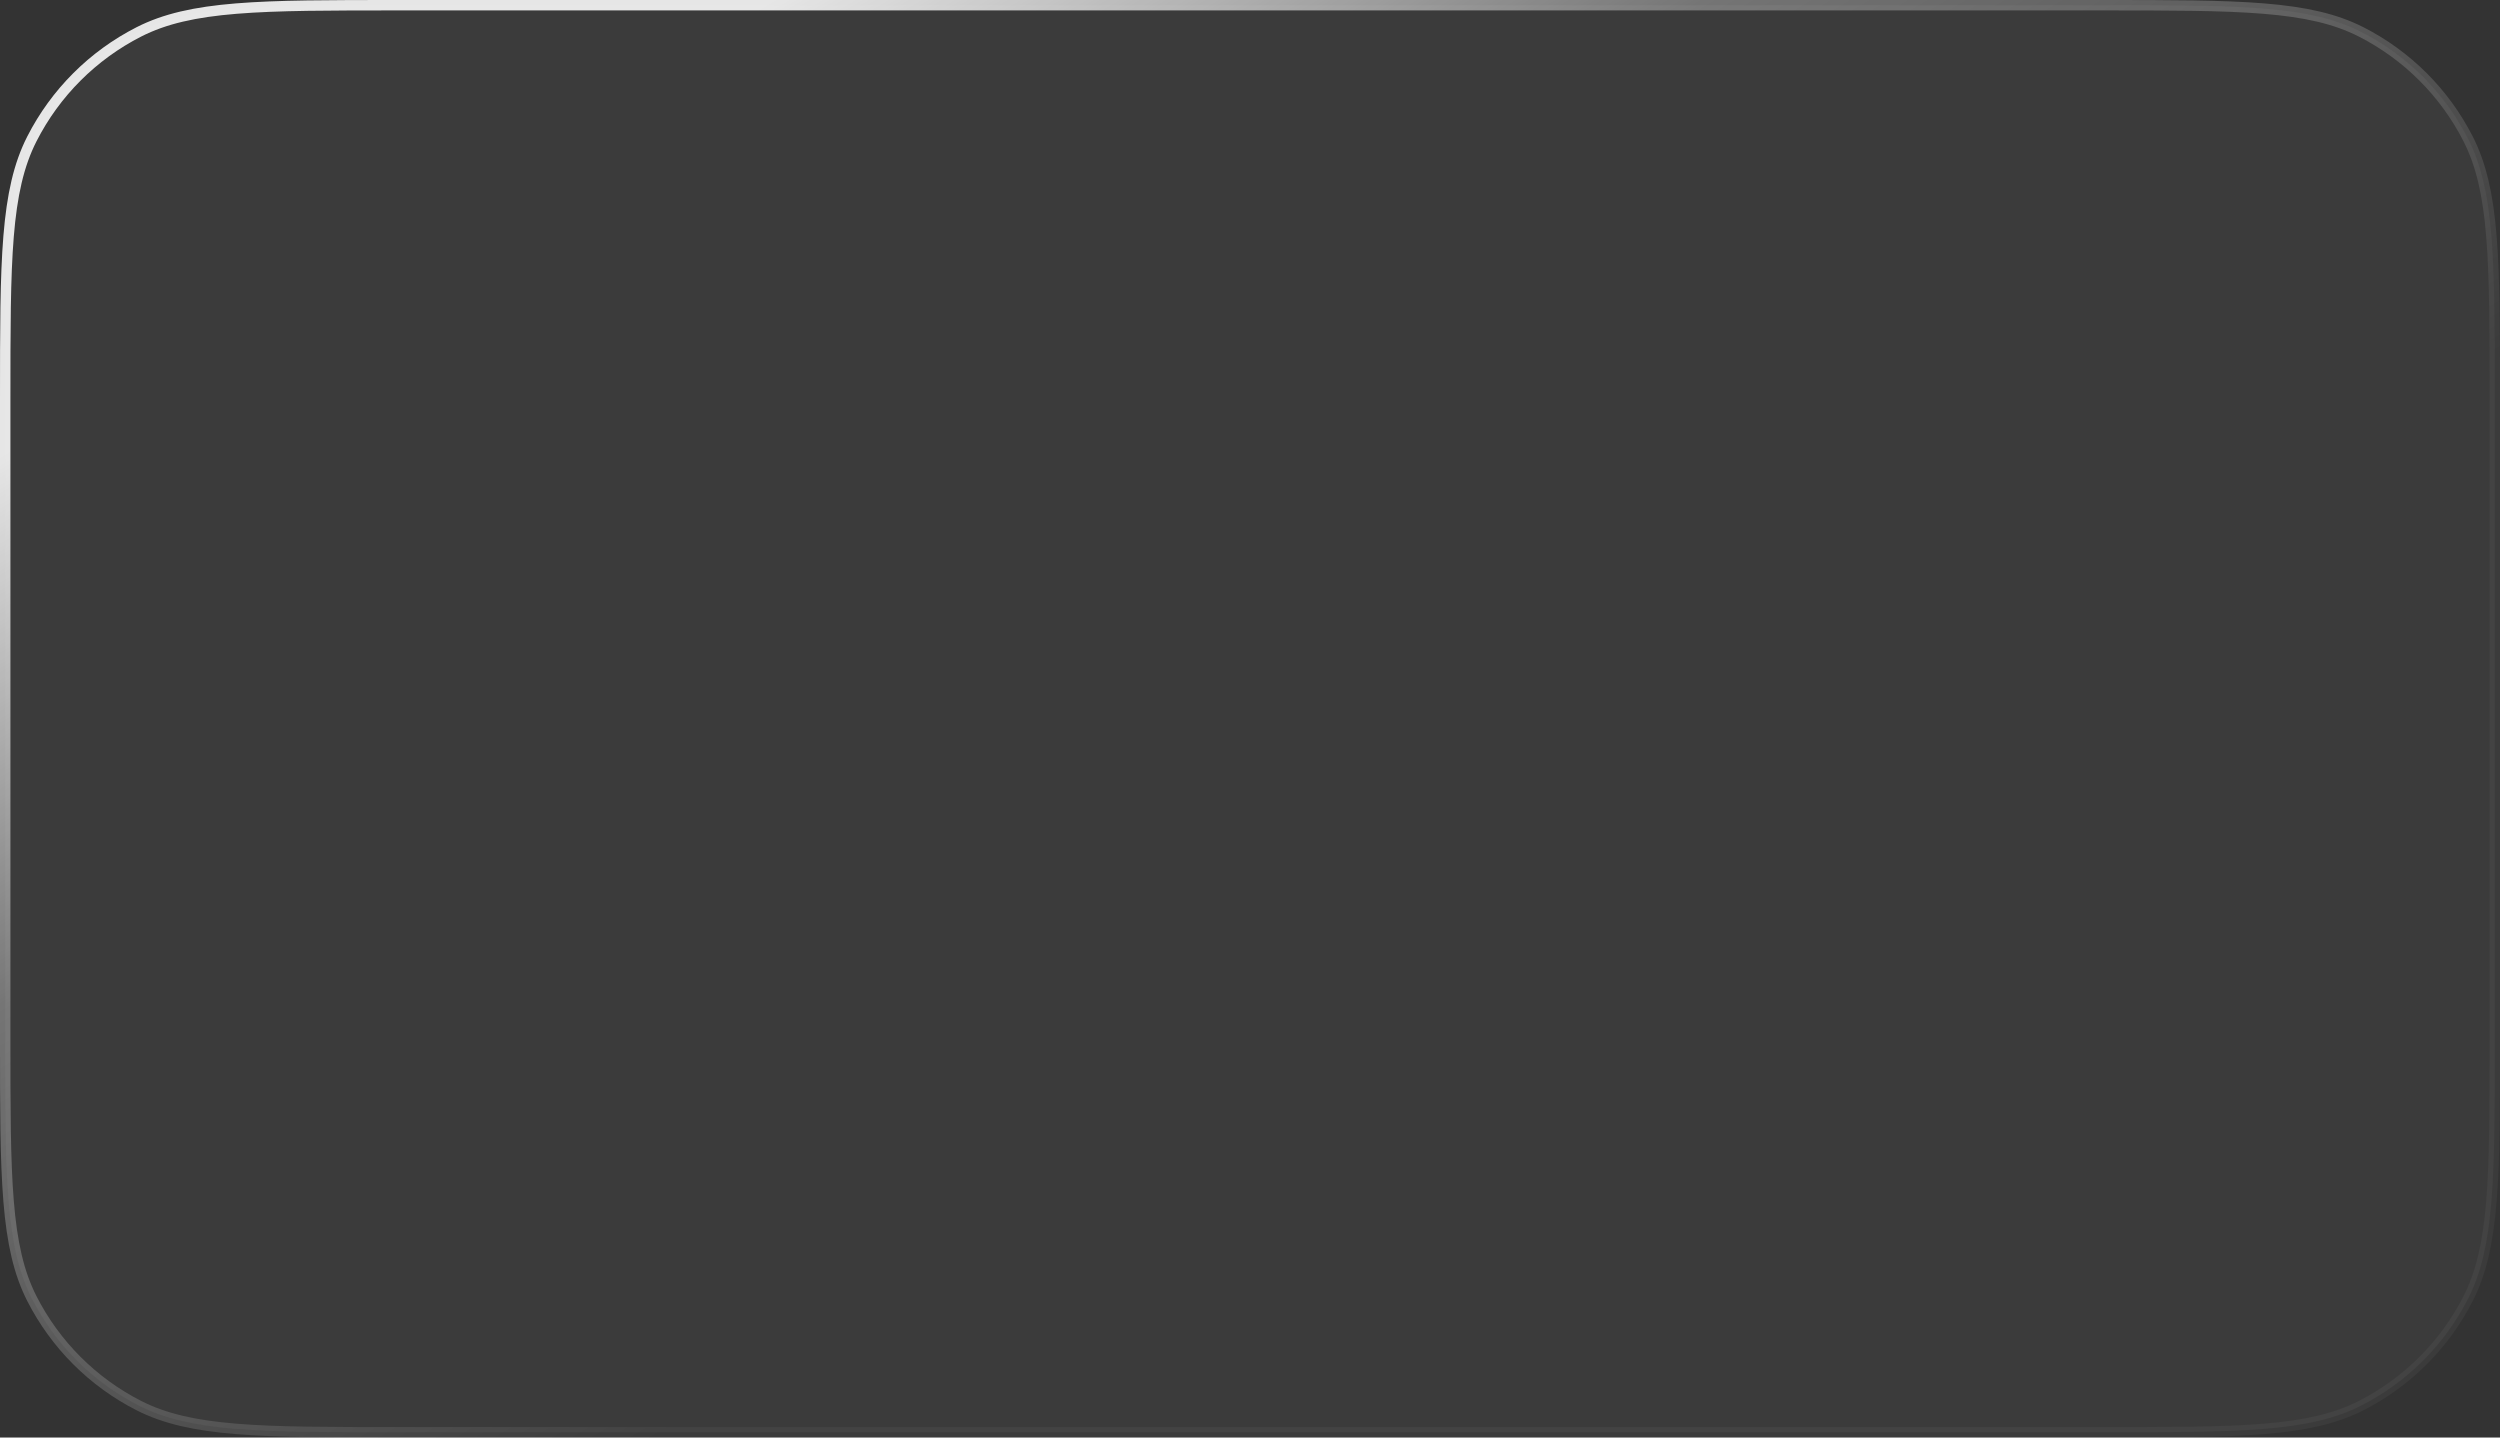 <svg width="240" height="138" viewBox="0 0 240 138" fill="none" xmlns="http://www.w3.org/2000/svg">
<rect x="0" y="0" width="240" height="138" fill="#333333" stroke="none"/>
<g>
<path d="M38.4 0.5H201.6C208.328 0.5 213.345 0.5 217.322 0.825C221.293 1.15 224.184 1.796 226.669 3.062C231.091 5.315 234.685 8.909 236.938 13.331C238.204 15.816 238.85 18.707 239.175 22.678C239.5 26.655 239.5 31.672 239.5 38.4V99.6C239.5 106.328 239.5 111.345 239.175 115.322C238.85 119.293 238.204 122.184 236.938 124.669C234.685 129.091 231.091 132.685 226.669 134.938C224.184 136.204 221.293 136.85 217.322 137.175C213.345 137.5 208.328 137.5 201.6 137.5H38.4C31.672 137.5 26.655 137.5 22.678 137.175C18.707 136.85 15.816 136.204 13.331 134.938C8.909 132.685 5.315 129.091 3.062 124.669C1.796 122.184 1.15 119.293 0.825 115.322C0.5 111.345 0.5 106.328 0.5 99.6V38.4C0.5 31.672 0.5 26.655 0.825 22.678C1.15 18.707 1.796 15.816 3.062 13.331C5.315 8.909 8.909 5.315 13.331 3.062C15.816 1.796 18.707 1.15 22.678 0.825C26.655 0.5 31.672 0.5 38.4 0.5Z" fill="white" fill-opacity="0.04"/>
<path d="M38.4 0.5H201.6C208.328 0.5 213.345 0.5 217.322 0.825C221.293 1.15 224.184 1.796 226.669 3.062C231.091 5.315 234.685 8.909 236.938 13.331C238.204 15.816 238.85 18.707 239.175 22.678C239.5 26.655 239.5 31.672 239.5 38.4V99.6C239.5 106.328 239.5 111.345 239.175 115.322C238.85 119.293 238.204 122.184 236.938 124.669C234.685 129.091 231.091 132.685 226.669 134.938C224.184 136.204 221.293 136.85 217.322 137.175C213.345 137.5 208.328 137.5 201.6 137.5H38.4C31.672 137.5 26.655 137.5 22.678 137.175C18.707 136.85 15.816 136.204 13.331 134.938C8.909 132.685 5.315 129.091 3.062 124.669C1.796 122.184 1.15 119.293 0.825 115.322C0.5 111.345 0.5 106.328 0.5 99.6V38.4C0.5 31.672 0.5 26.655 0.825 22.678C1.15 18.707 1.796 15.816 3.062 13.331C5.315 8.909 8.909 5.315 13.331 3.062C15.816 1.796 18.707 1.15 22.678 0.825C26.655 0.5 31.672 0.5 38.4 0.5Z" stroke="url(#paint0_linear_616_10953)"/>
</g>
<defs>
<clipPath id="bgblur_0_616_10953_clip_path" transform="translate(2 2)"><path d="M38.4 0.5H201.6C208.328 0.5 213.345 0.5 217.322 0.825C221.293 1.15 224.184 1.796 226.669 3.062C231.091 5.315 234.685 8.909 236.938 13.331C238.204 15.816 238.85 18.707 239.175 22.678C239.5 26.655 239.5 31.672 239.5 38.4V99.6C239.5 106.328 239.5 111.345 239.175 115.322C238.85 119.293 238.204 122.184 236.938 124.669C234.685 129.091 231.091 132.685 226.669 134.938C224.184 136.204 221.293 136.85 217.322 137.175C213.345 137.5 208.328 137.5 201.6 137.5H38.4C31.672 137.5 26.655 137.5 22.678 137.175C18.707 136.85 15.816 136.204 13.331 134.938C8.909 132.685 5.315 129.091 3.062 124.669C1.796 122.184 1.15 119.293 0.825 115.322C0.5 111.345 0.5 106.328 0.5 99.6V38.4C0.5 31.672 0.5 26.655 0.825 22.678C1.15 18.707 1.796 15.816 3.062 13.331C5.315 8.909 8.909 5.315 13.331 3.062C15.816 1.796 18.707 1.15 22.678 0.825C26.655 0.5 31.672 0.5 38.4 0.5Z"/>
</clipPath><linearGradient id="paint0_linear_616_10953" x1="74" y1="-1.01328e-06" x2="131.5" y2="97.5" gradientUnits="userSpaceOnUse">
<stop stop-color="white" stop-opacity="0.88"/>
<stop offset="0.406" stop-color="white" stop-opacity="0.32"/>
<stop offset="1" stop-color="white" stop-opacity="0.04"/>
</linearGradient>
</defs>
</svg>
